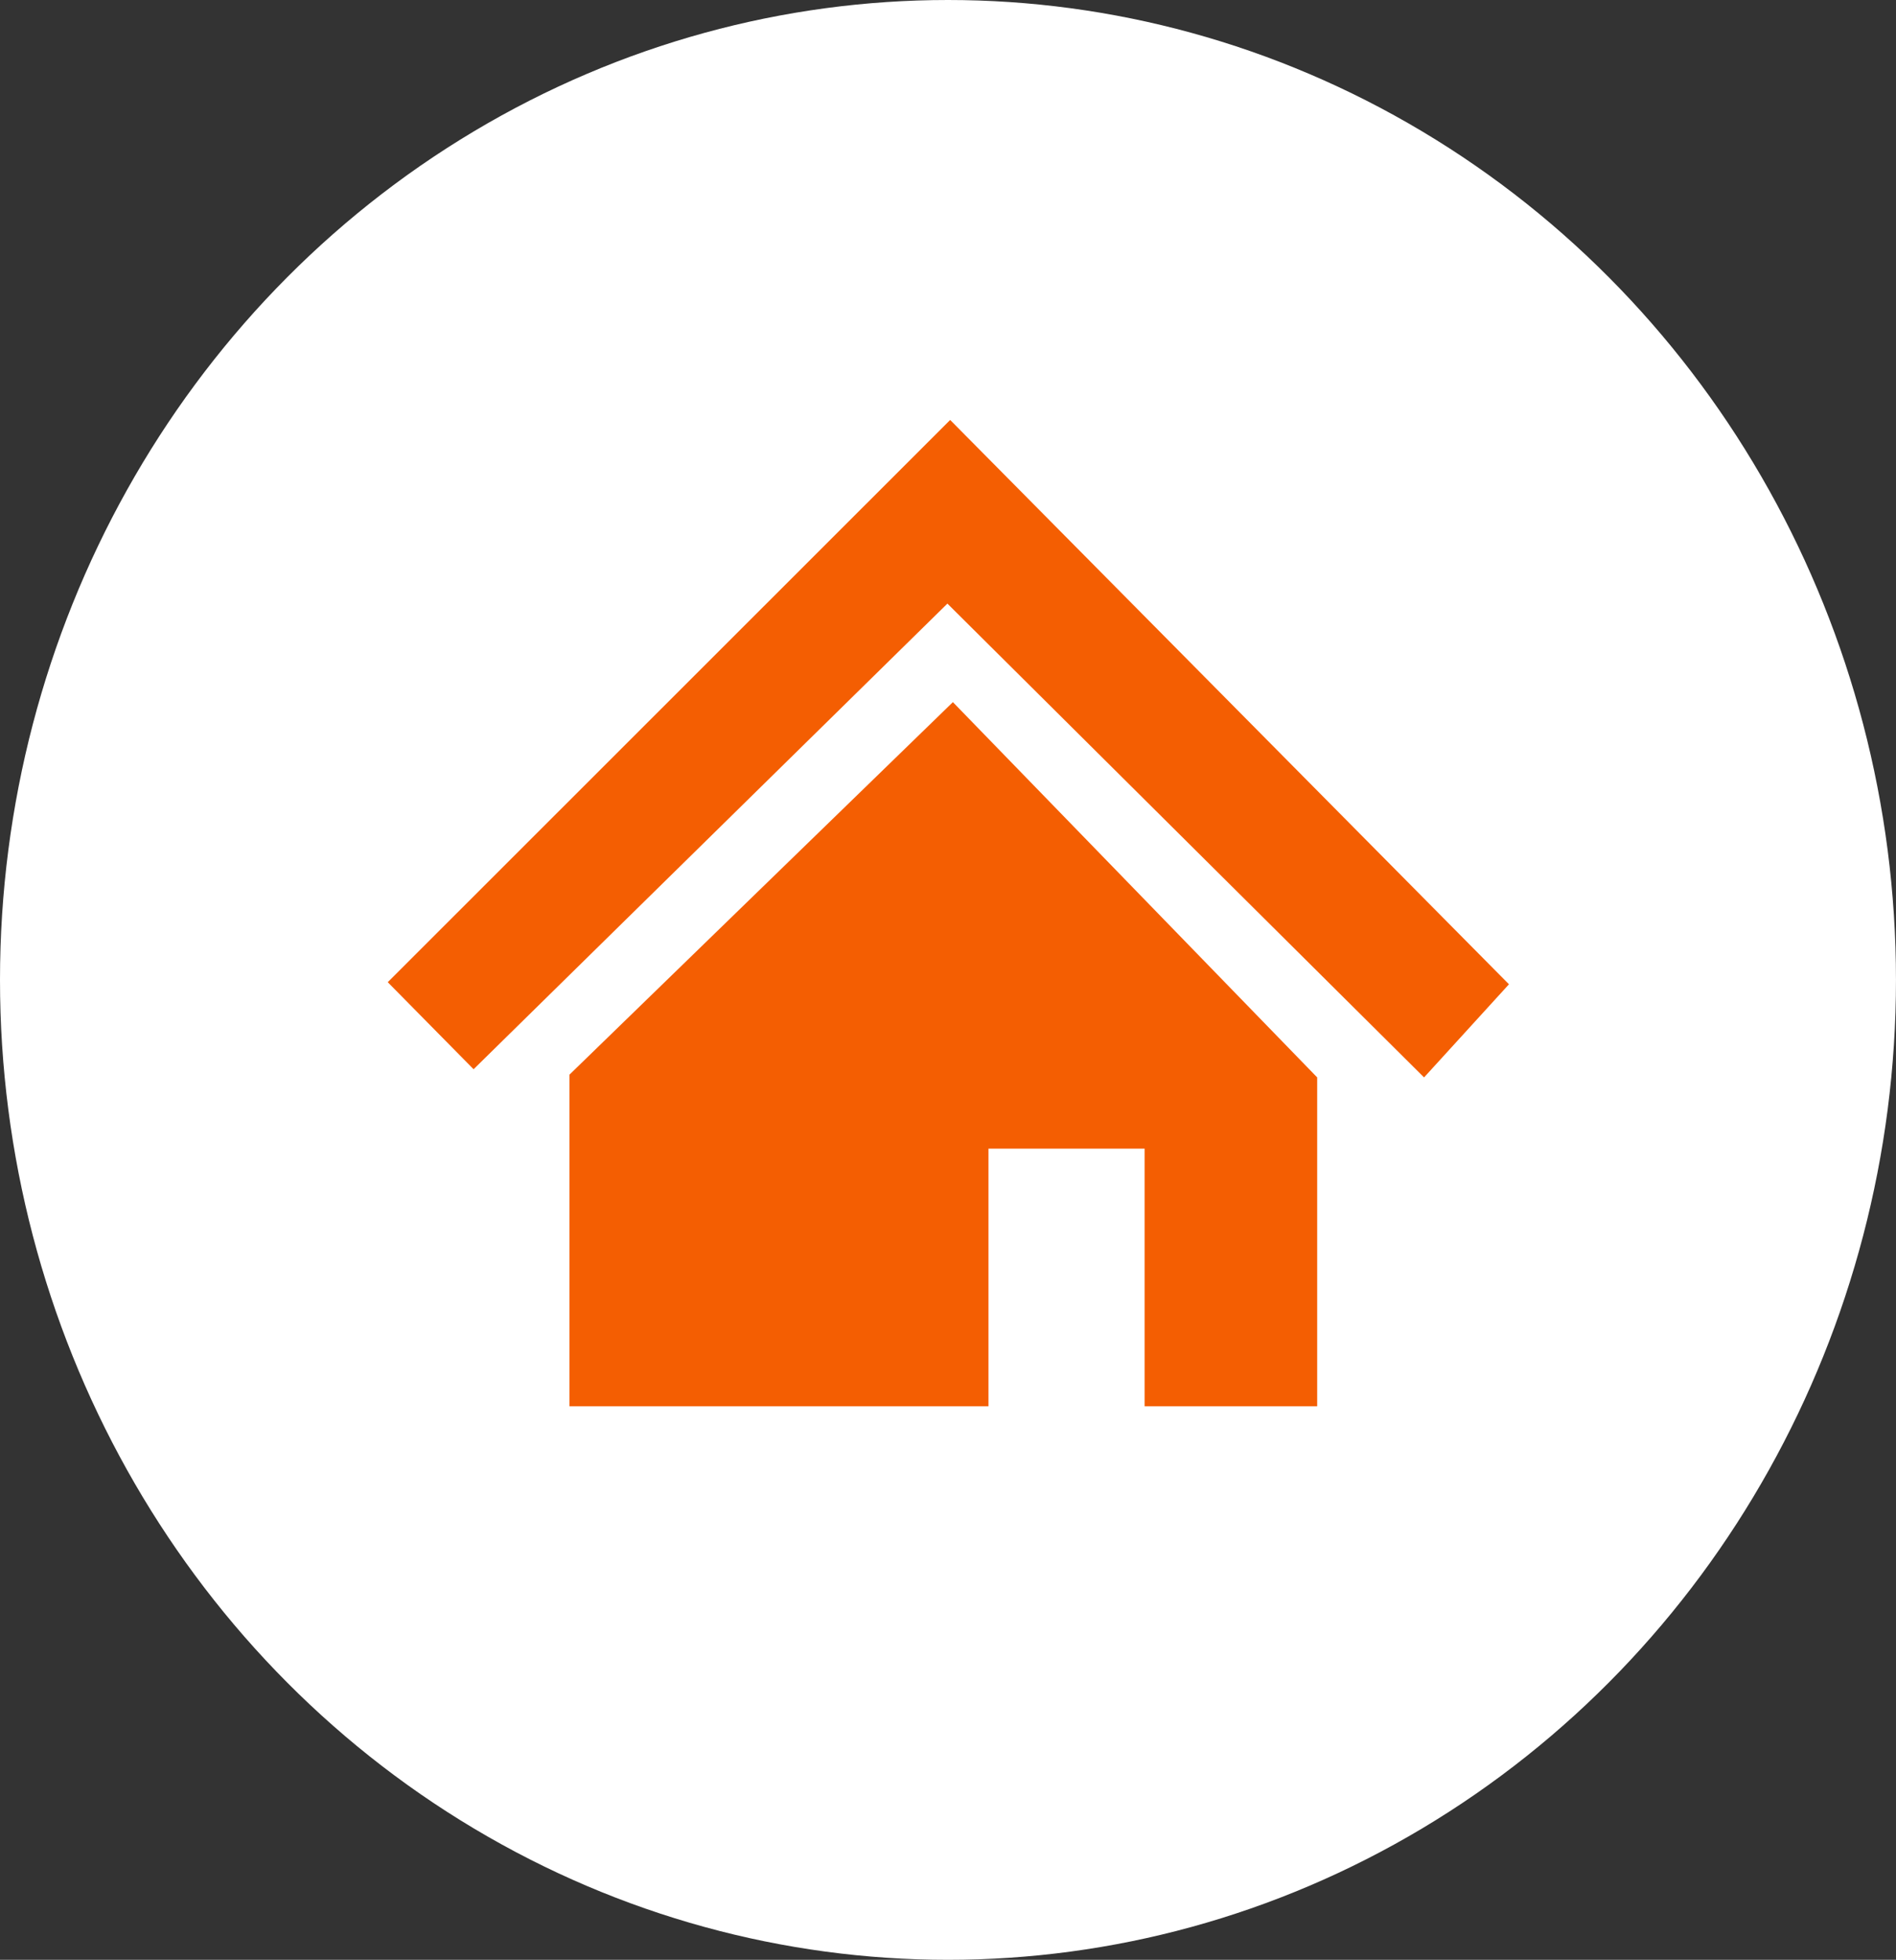 <svg xmlns="http://www.w3.org/2000/svg" width="94.823" height="98" viewBox="0 0 94.823 98">
  <rect x="0" y="0" width="94.823" height="98" fill="#333333" stroke="none"/>
  <g id="グループ_39802" data-name="グループ 39802" transform="translate(-369 -3324.481)">
    <ellipse id="楕円形_26" data-name="楕円形 26" cx="47.411" cy="49" rx="47.411" ry="49" transform="translate(369 3324.481)" fill="#fff"/>
    <g id="グループ_39649" data-name="グループ 39649" transform="translate(388.392 3345.481)">
      <path id="パス_168012" data-name="パス 168012" d="M5.763,43.4H26.721V30.52H34.53V43.4h8.63V26.957L24.941,8.192,5.763,26.822Z" transform="translate(3.323 5.918)" fill="#f45e02" fill-rule="evenodd"/>
      <path id="パス_168013" data-name="パス 168013" d="M5.565,33.684,29.262,10.4,53.1,34.093l4.246-4.657L29.4,1.217,1.272,29.331Z" transform="translate(-1.272 -1.217)" fill="#f45e02" fill-rule="evenodd"/>
    </g>
  </g>
</svg>
